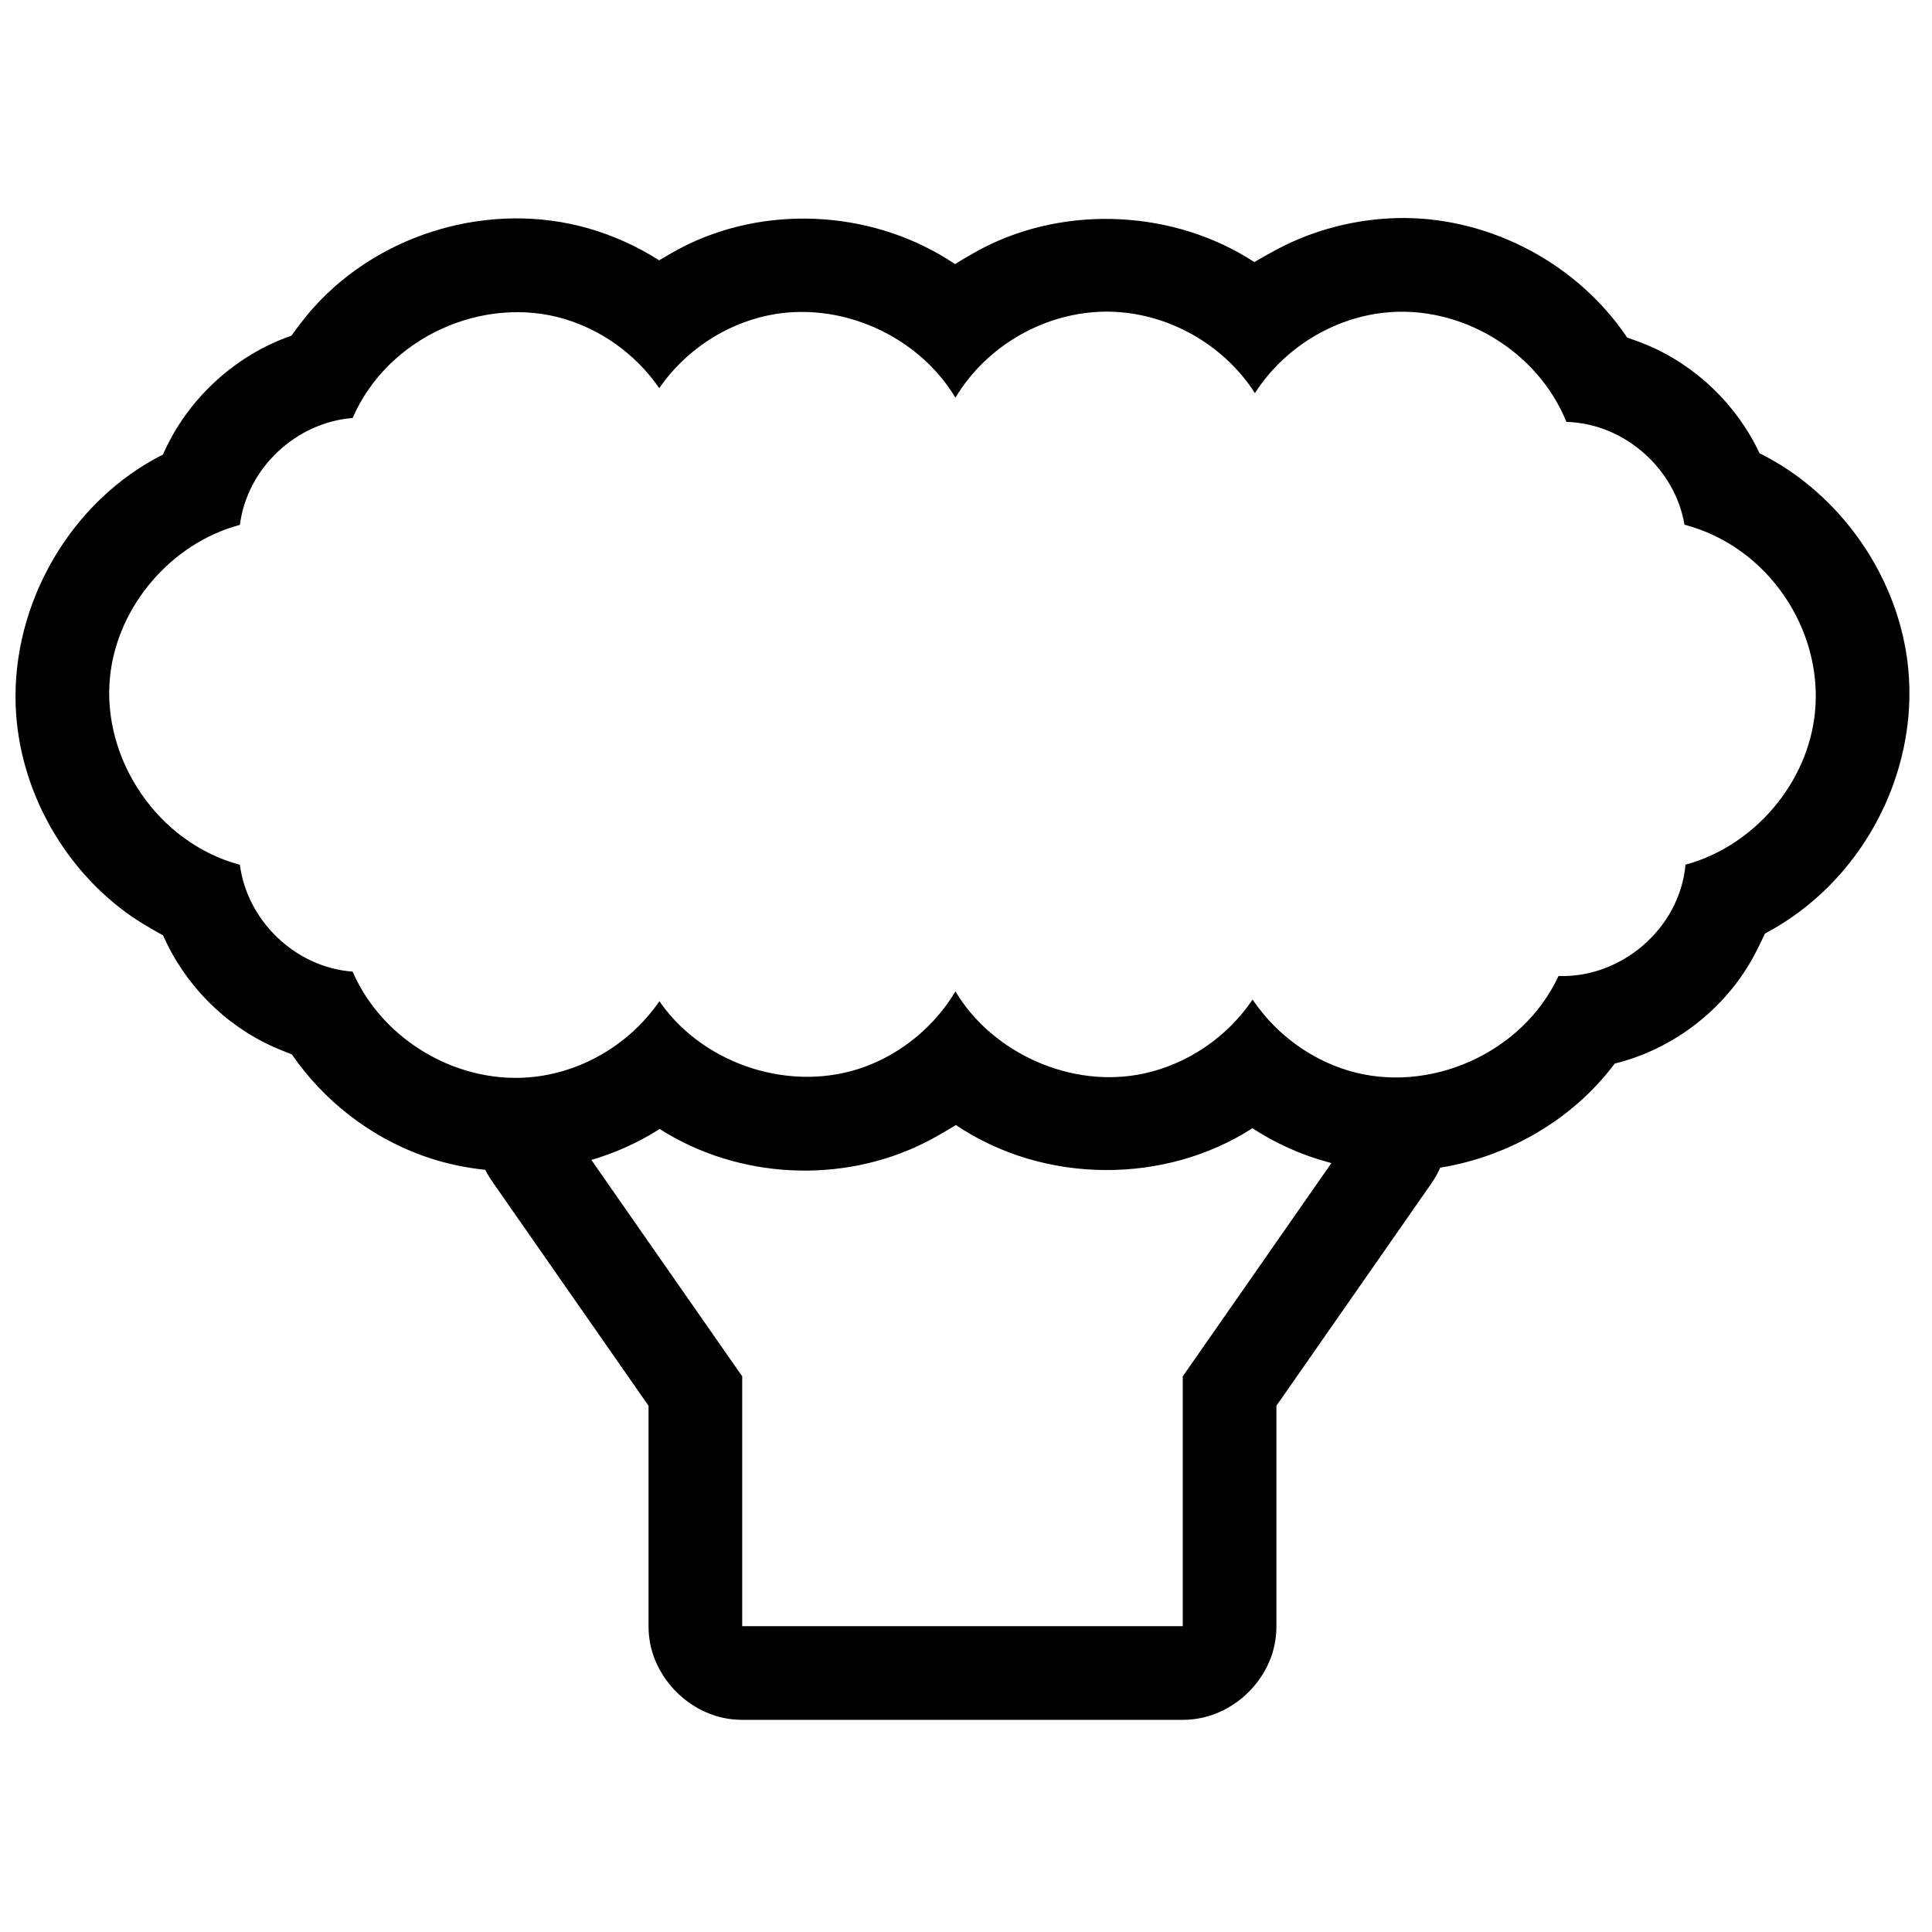 <?xml version="1.0" encoding="UTF-8"?>
<!-- Uploaded to: ICON Repo, www.svgrepo.com, Generator: ICON Repo Mixer Tools -->
<svg width="800px" height="800px" version="1.1" viewBox="144 144 512 512" xmlns="http://www.w3.org/2000/svg">
 <defs>
  <clipPath id="a">
   <path d="m148.09 201h502.91v399h-502.91z"/>
  </clipPath>
 </defs>
 <g clip-path="url(#a)">
  <path d="m272.6 454.01c-5.652-0.57-11.227-1.812-16.57-3.734-13.98-5.047-26.195-14.52-34.695-26.859 0 0-2.801-1.062-4.969-2.035-12.91-5.793-23.473-16.535-29.148-29.512 0 0-4.594-2.41-8.414-5.062-17.262-11.992-28.809-31.938-30.484-52.941-2.18-27.258 12.637-55.105 36.941-68.395 0.766-0.426 1.934-1.023 1.934-1.023 0.082-0.203 0.176-0.406 0.27-0.613 6.332-14.09 18.801-25.699 33.77-30.875 0 0 2.91-4.184 6.035-7.633 17.742-19.641 46.805-28.27 72.809-20.766 6.57 1.898 12.852 4.758 18.621 8.434 0 0 4.367-2.695 7.977-4.406 22.227-10.5 49.781-8.492 70.41 5.402 0 0 4.043-2.519 7.336-4.227 22.332-11.582 50.977-10.043 71.988 3.691 0 0 4.578-2.723 8.27-4.519 9.777-4.758 20.75-7.199 31.555-7.164 23.301 0.168 45.922 12.281 58.992 31.699 0 0 2.887 0.969 5.133 1.906 13.098 5.465 23.922 15.922 29.938 28.746 21.539 10.664 37.086 33.012 39.41 57.121 2.699 27.996-12.371 56.66-37.98 70.164 0 0-1.547 3.363-2.926 5.926-7.566 14.031-21.227 24.68-36.883 28.523-11.141 14.887-28.109 24.637-46.246 27.59-0.262 0.605-0.551 1.199-0.867 1.777-0.594 1.102-0.789 1.348-1.473 2.394l-41.07 58.93v58.406l-0.031 1.395c-0.113 1.227-0.113 1.543-0.316 2.766-1.777 10.484-10.902 19.285-21.691 20.5-1.227 0.145-1.539 0.129-2.781 0.164h-116.75c-1.242-0.035-1.559-0.02-2.785-0.164-11.047-1.242-20.617-10.637-21.887-21.879-0.137-1.234-0.121-1.547-0.152-2.781v-58.406l-41.438-59.457-0.773-1.176c-0.504-0.875-0.715-1.219-1.055-1.906zm224.24-1.789c-0.281-0.066-0.559-0.145-0.84-0.219-7.117-1.934-13.922-4.988-20.102-9.004-22.977 14.824-55.02 14.996-78.582-0.852 0 0-4.613 2.875-8.367 4.738-21.852 10.902-49.203 9.645-70.137-3.691-0.25 0.16-0.496 0.316-0.734 0.461-5.394 3.359-11.258 5.945-17.359 7.742l39.973 57.352v66.207h116.75v-66.207zm-59.781-225.63c-15.957 0.102-31.512 8.848-39.863 22.805-9.863-16.492-30.625-25.82-49.688-21.801-11.531 2.426-21.992 9.453-28.707 19.129l-0.102 0.145c-0.16-0.238-0.332-0.477-0.492-0.715-6.051-8.434-14.824-14.715-24.672-17.641-21.488-6.383-46.781 4.801-56.09 26.27-14.586 1.09-27.895 12.91-29.871 28.312-18.234 4.871-32.523 21.59-34.422 40.297-2.203 21.691 12.586 43.953 34.422 49.785 1.883 14.652 14.504 27.164 29.871 28.312 8.027 18.5 28.449 30.227 48.348 27.859 13.086-1.547 25.281-8.926 32.855-19.871l0.094-0.145c0.172 0.238 0.332 0.469 0.504 0.707 11.75 16.34 34.805 23.719 53.988 16.648 9.938-3.668 18.516-10.836 23.961-19.949 9.797 16.375 30.758 25.914 49.973 21.75 11.559-2.508 21.988-9.605 28.688-19.453l0.094-0.145c0.172 0.238 0.332 0.484 0.504 0.723 5.996 8.613 14.941 15.148 25.008 18.145 21.125 6.273 45.93-4.434 55.57-25.113 16.367 0.605 32.043-12.297 33.652-29.504 18.234-4.926 32.523-21.754 34.32-40.516 2.086-21.711-12.332-43.707-34.609-49.582-2.438-14.723-15.832-26.824-31.277-27.23-7.668-18.926-28.09-31.098-48.199-28.961-13.855 1.473-26.809 9.551-34.348 21.336-8.223-12.844-22.969-21.309-38.543-21.59-0.324-0.008-0.645-0.008-0.969-0.008z" fill-rule="evenodd"/>
 </g>
</svg>